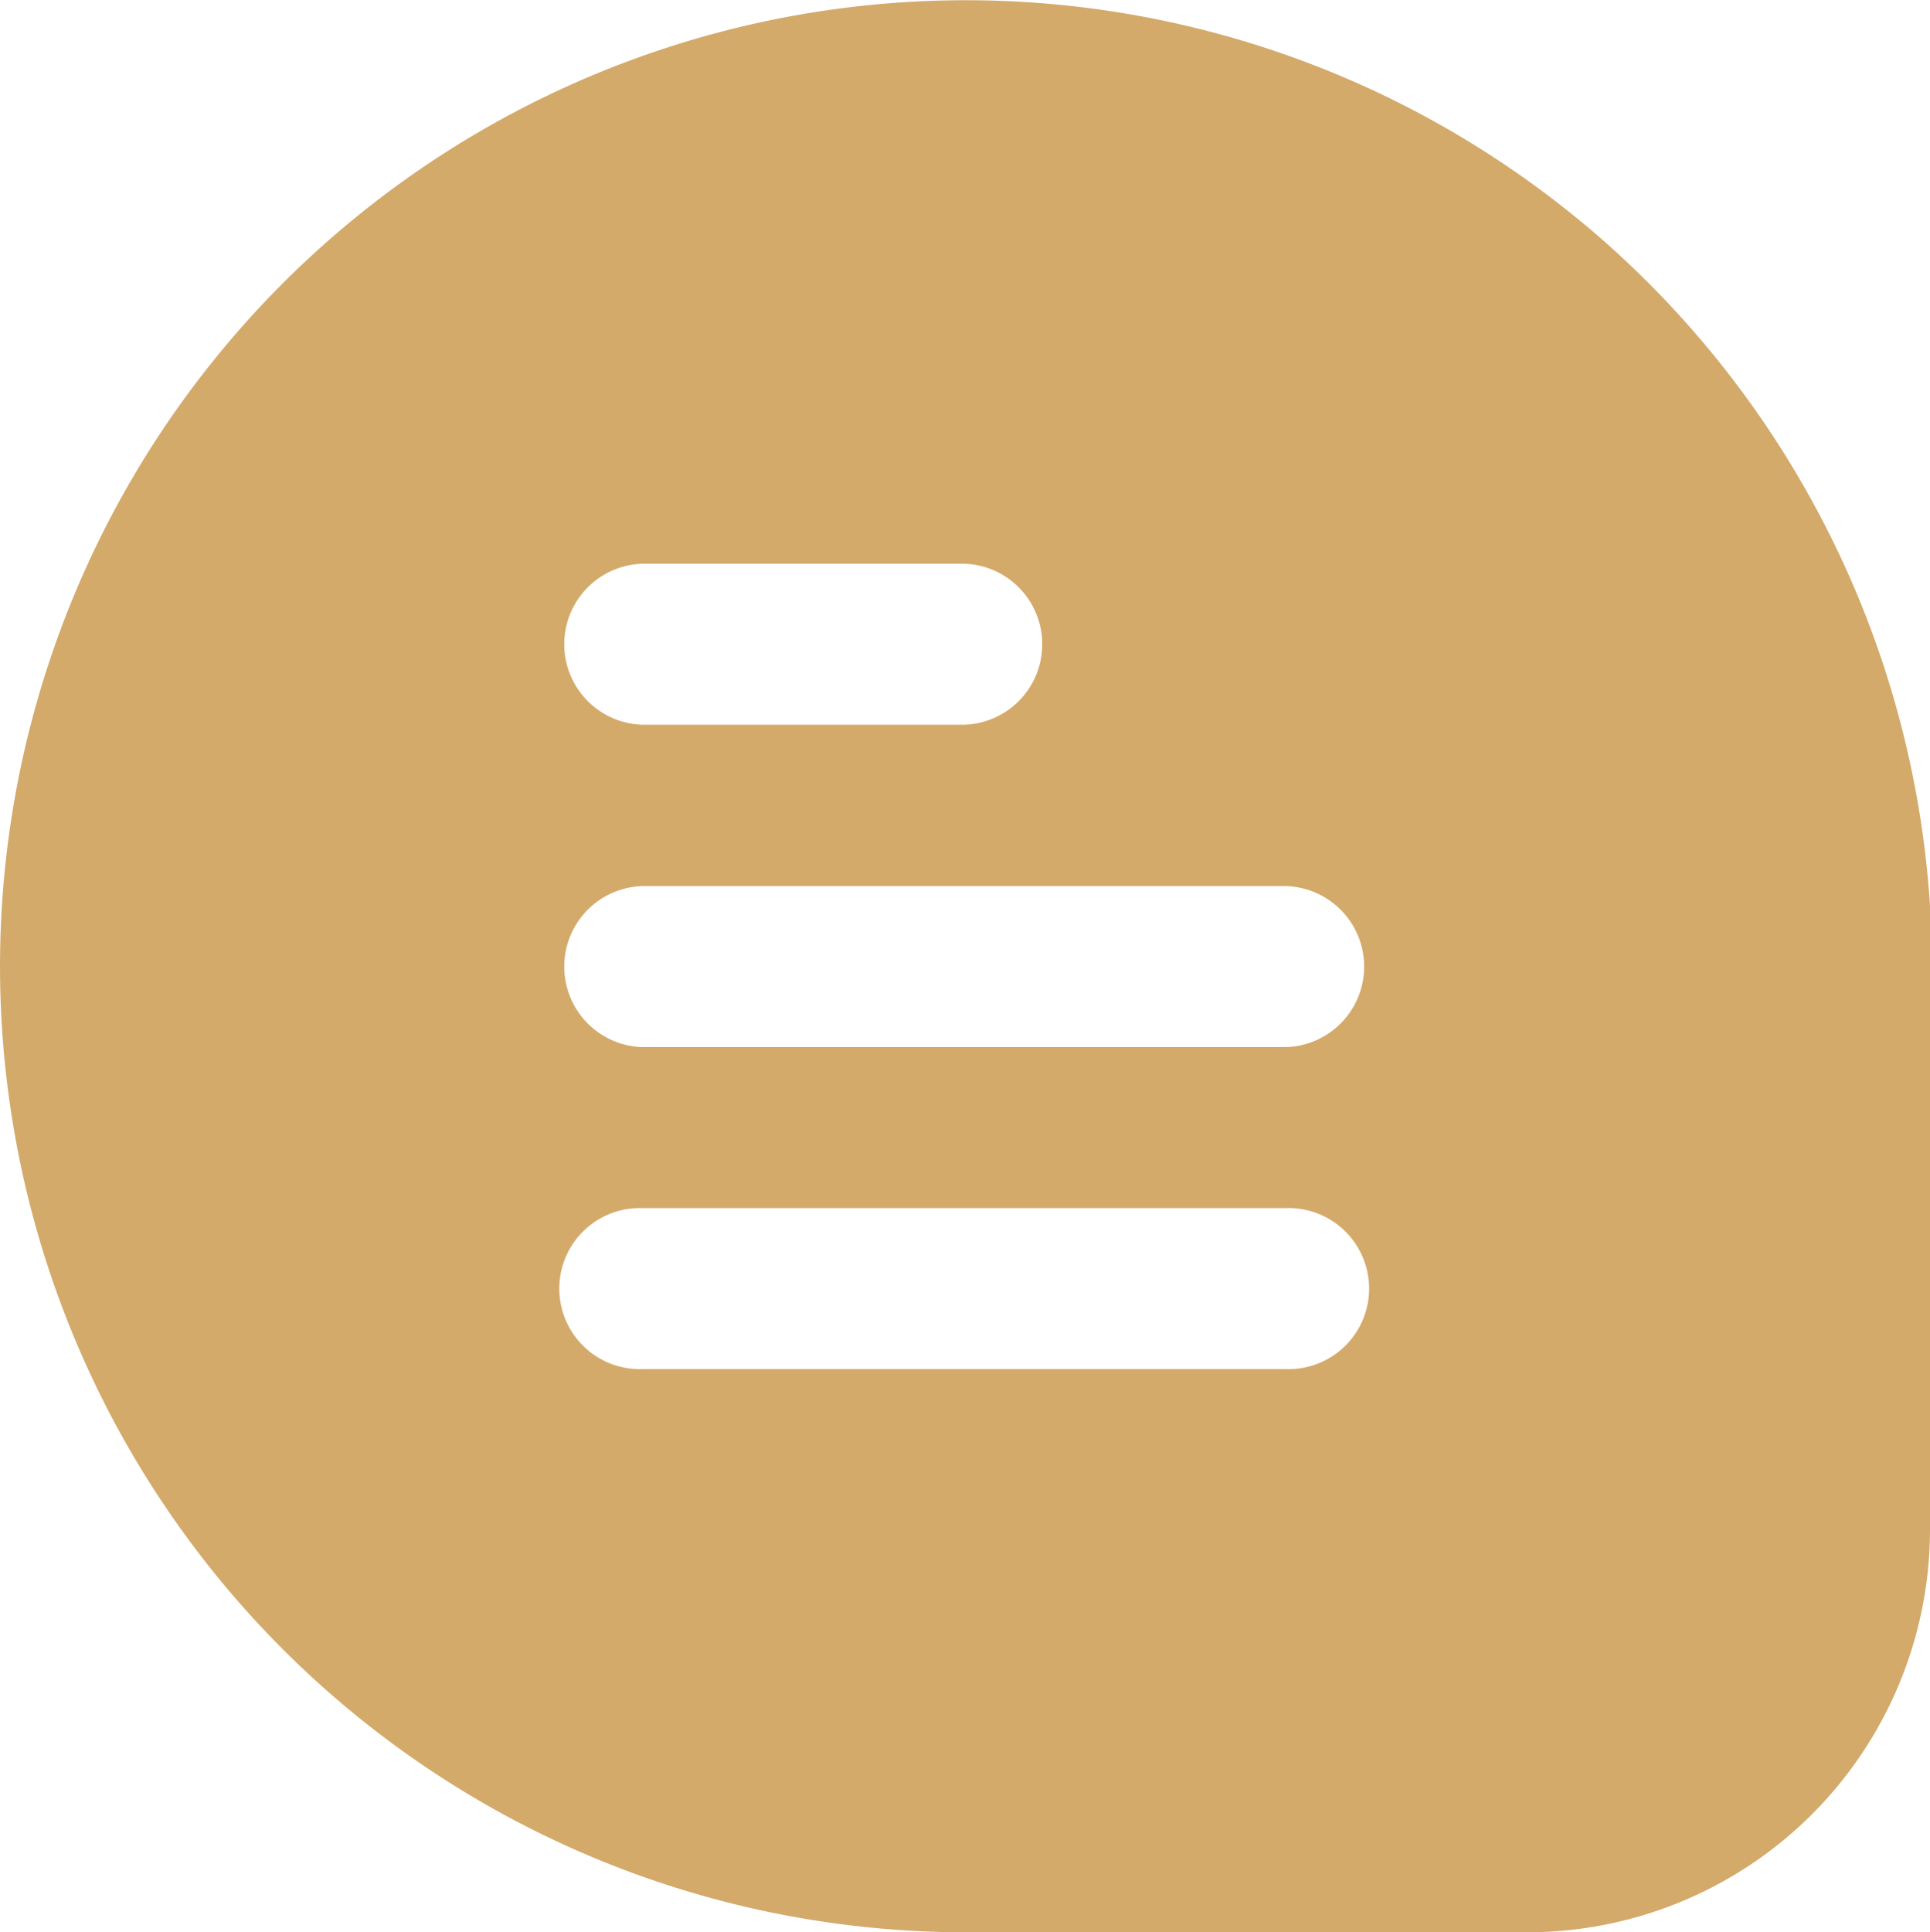 <svg id="Grupo_486" data-name="Grupo 486" xmlns="http://www.w3.org/2000/svg" xmlns:xlink="http://www.w3.org/1999/xlink" width="25.241" height="25.264" viewBox="0 0 25.241 25.264">
  <defs>
    <clipPath id="clip-path">
      <rect id="Retângulo_213" data-name="Retângulo 213" width="25.241" height="25.264" fill="#D4AA6B"/>
    </clipPath>
  </defs>
  <g id="Grupo_485" data-name="Grupo 485" clip-path="url(#clip-path)">
    <path id="Caminho_725" data-name="Caminho 725" d="M20.689,2.906A12.631,12.631,0,1,0,12.63,25.264h7.349A5.269,5.269,0,0,0,25.241,20V11.839a12.677,12.677,0,0,0-4.552-8.934M8.4,7.37h4.21a1.053,1.053,0,0,1,0,2.105H8.4a1.053,1.053,0,0,1,0-2.105M16.821,17.9H8.4a1.053,1.053,0,1,1,0-2.105h8.42a1.053,1.053,0,1,1,0,2.105m0-4.21H8.4a1.053,1.053,0,0,1,0-2.105h8.42a1.053,1.053,0,0,1,0,2.105" transform="translate(0 0.001)" fill="#D4AA6B"/>
  </g>
</svg>
